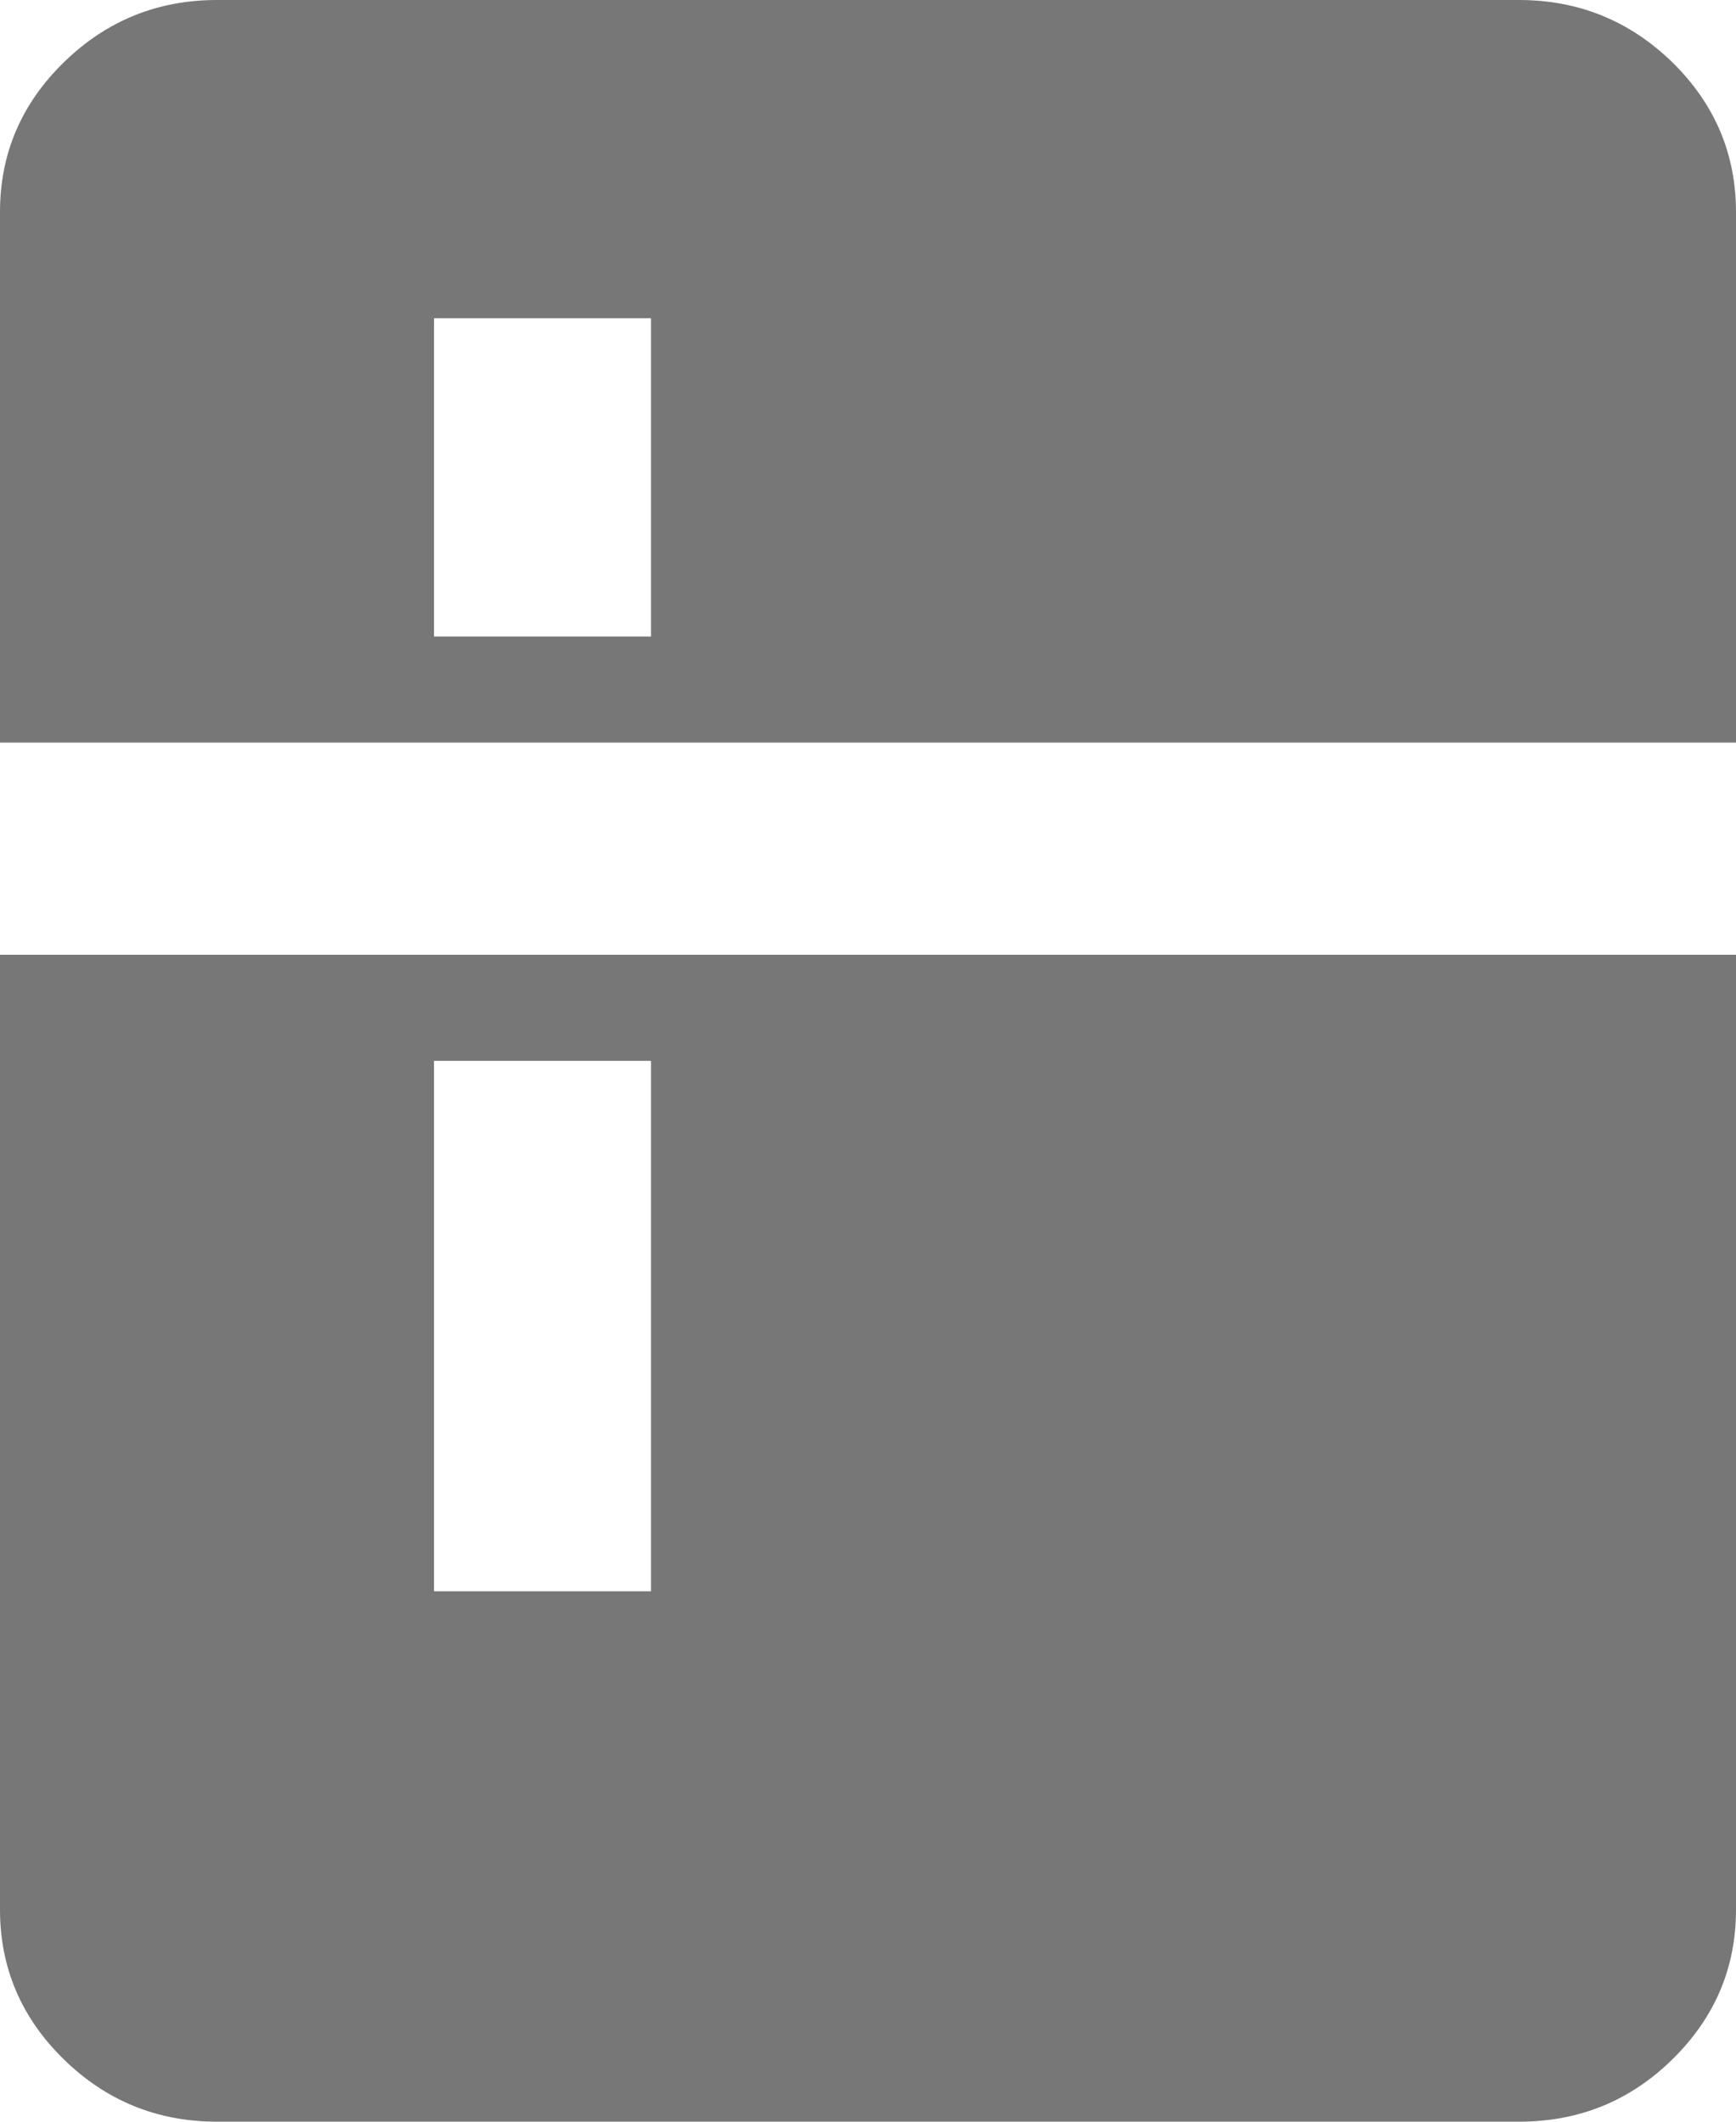 <svg width="9" height="11" viewBox="0 0 9 11" fill="none" xmlns="http://www.w3.org/2000/svg">
<path d="M2.25 3.3H3.375V1.65H2.25V3.3ZM2.25 8.25H3.375V5.5H2.25V8.25ZM1.125 11C0.816 11 0.551 10.892 0.331 10.677C0.111 10.462 0 10.203 0 9.9V4.95H9V9.9C9 10.203 8.89 10.461 8.67 10.677C8.45 10.893 8.185 11 7.875 11H1.125ZM0 3.85V1.1C0 0.797 0.11 0.539 0.331 0.323C0.551 0.108 0.816 0 1.125 0H7.875C8.184 0 8.449 0.108 8.67 0.323C8.89 0.539 9 0.798 9 1.1V3.85H0Z" fill="#777777"/>
</svg>
